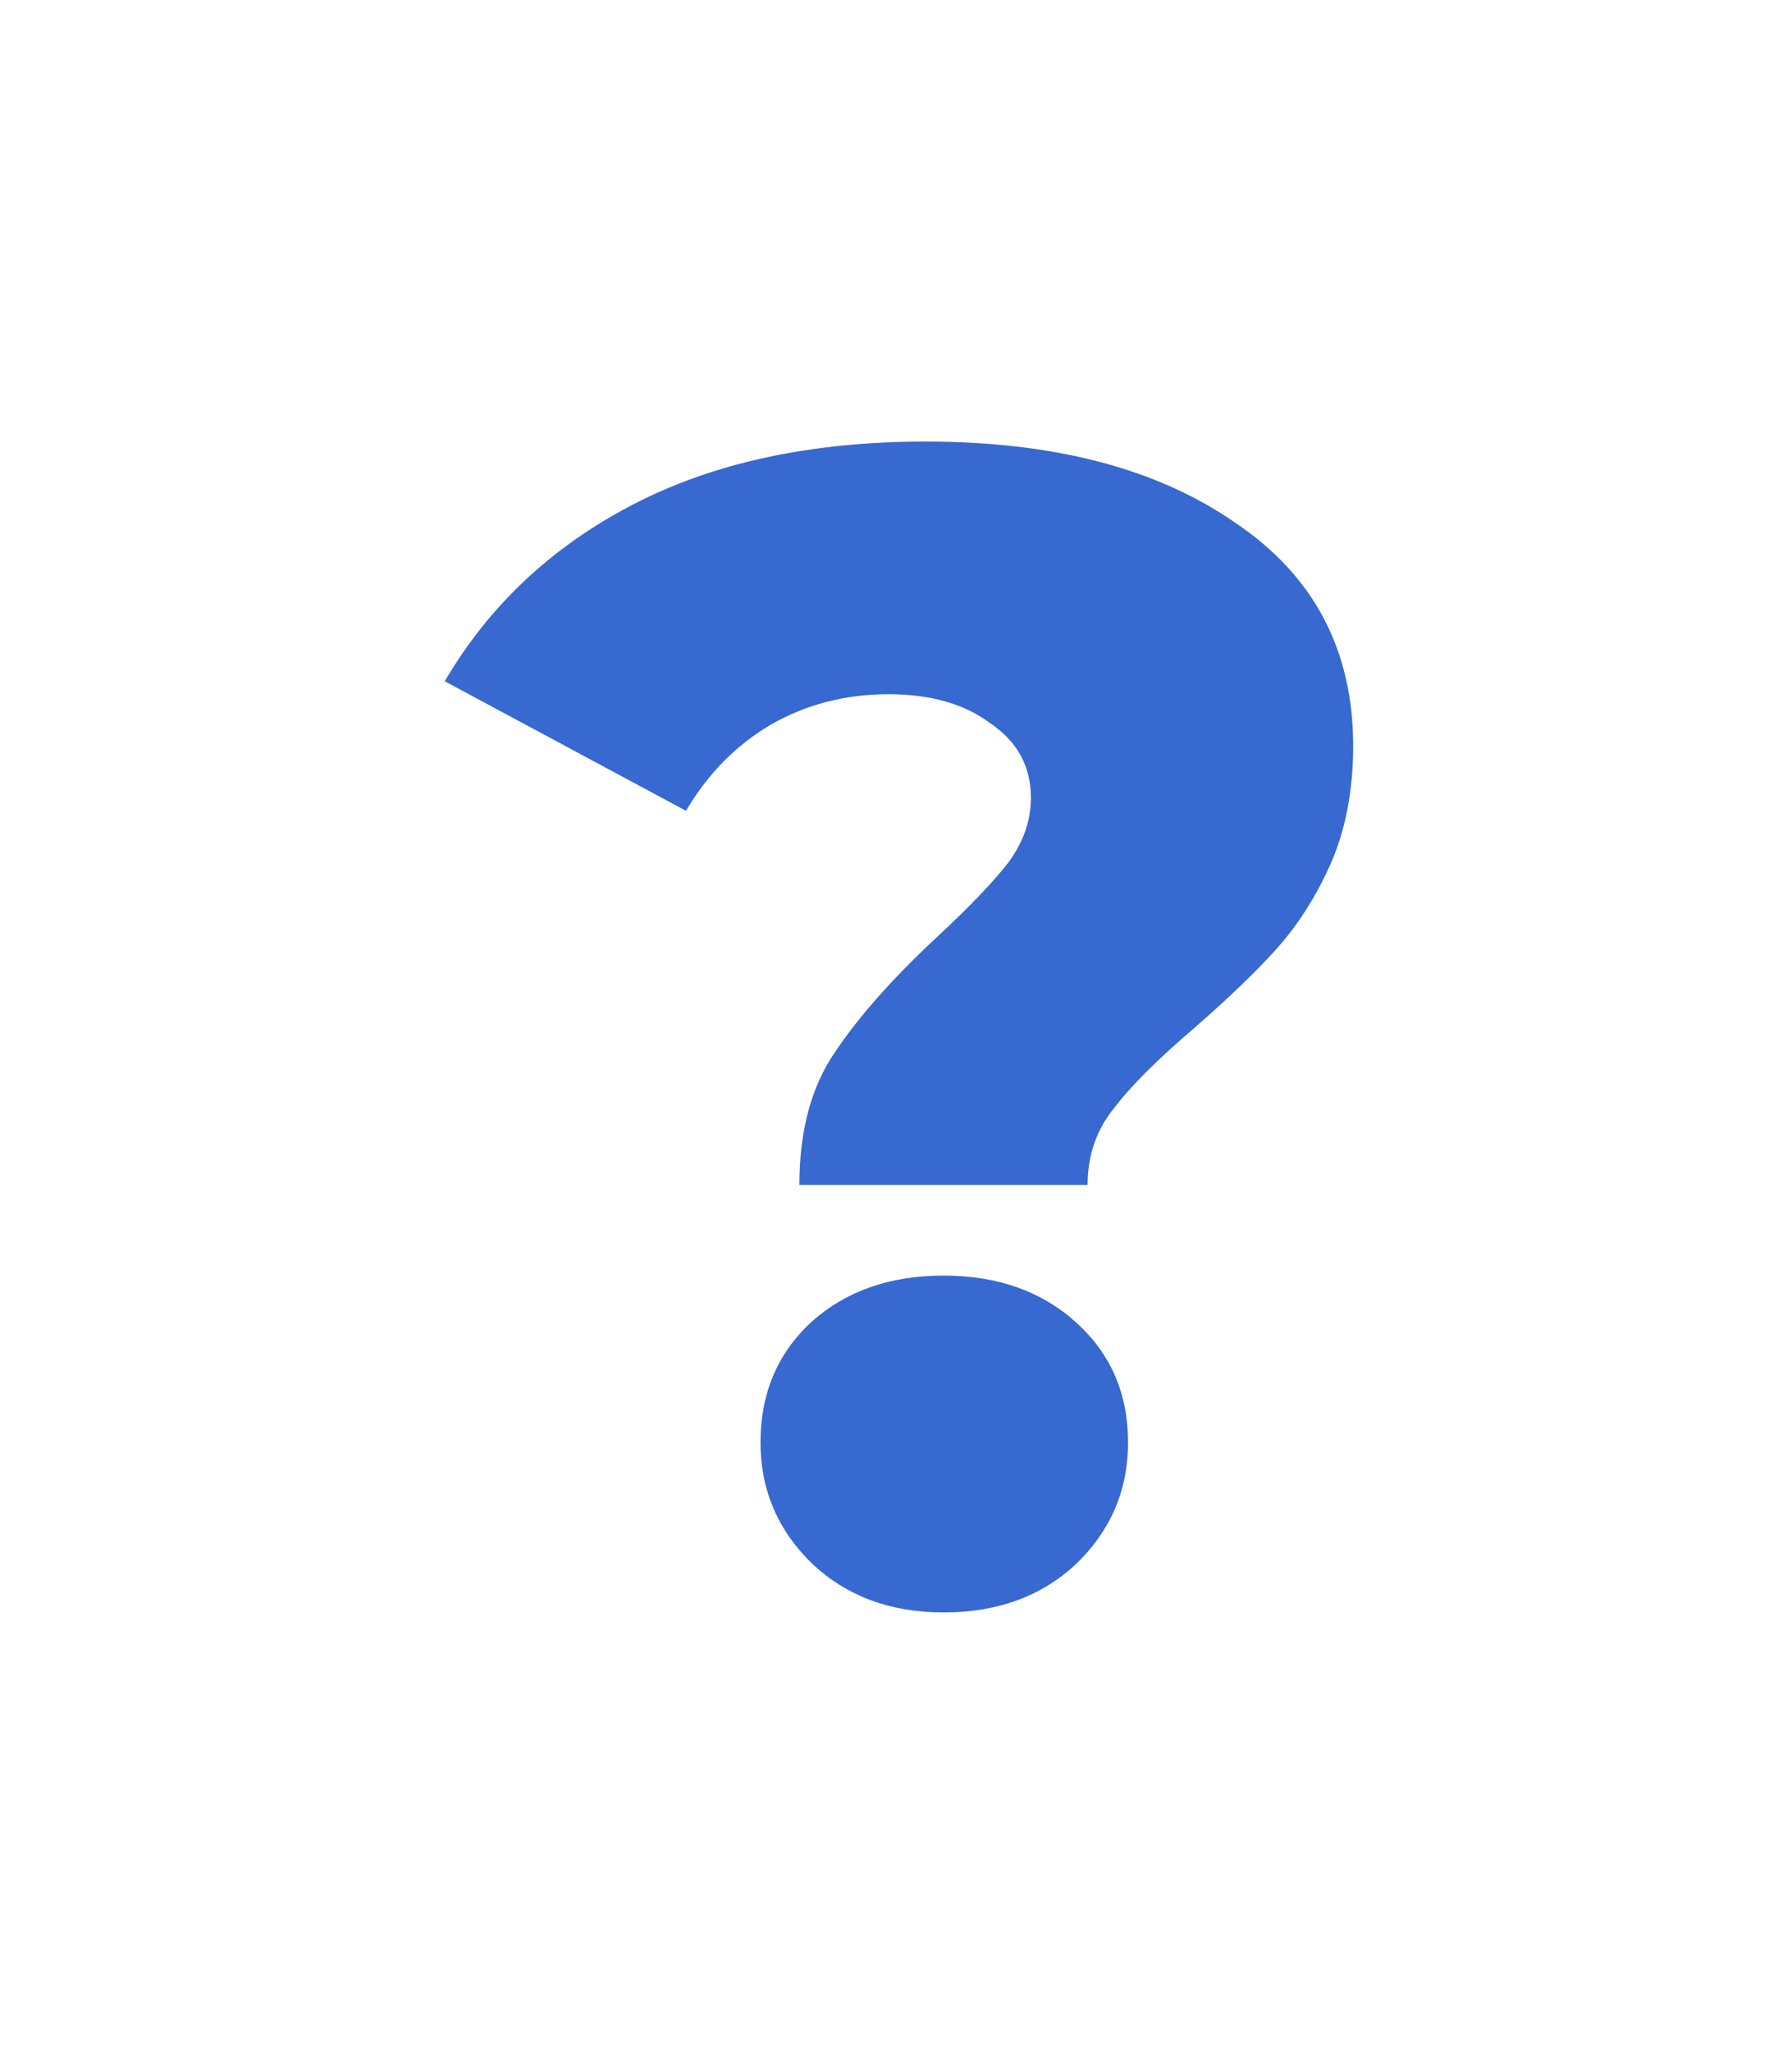 <?xml version="1.0" encoding="UTF-8"?> <svg xmlns="http://www.w3.org/2000/svg" width="83" height="95" viewBox="0 0 83 95" fill="none"> <g style="mix-blend-mode:darken" filter="url(#filter0_d)"> <path d="M37.025 50.875C37.025 48.375 37.575 46.325 38.675 44.725C39.775 43.075 41.374 41.275 43.474 39.325C44.925 37.975 45.999 36.85 46.7 35.95C47.4 35 47.749 34 47.749 32.95C47.749 31.5 47.124 30.35 45.874 29.5C44.675 28.6 43.099 28.15 41.15 28.15C39.15 28.15 37.325 28.625 35.675 29.575C34.075 30.525 32.775 31.85 31.774 33.55L20.599 27.55C22.649 24.05 25.549 21.325 29.299 19.375C33.05 17.425 37.575 16.45 42.874 16.45C48.825 16.45 53.599 17.7 57.2 20.2C60.849 22.65 62.675 26.1 62.675 30.55C62.675 32.6 62.325 34.425 61.624 36.025C60.925 37.575 60.075 38.9 59.075 40C58.124 41.05 56.874 42.25 55.325 43.6C53.624 45.05 52.374 46.3 51.575 47.35C50.775 48.35 50.374 49.525 50.374 50.875H37.025ZM43.7 70.675C41.249 70.675 39.224 69.925 37.624 68.425C36.025 66.875 35.224 65 35.224 62.8C35.224 60.55 35.999 58.7 37.55 57.25C39.15 55.8 41.2 55.075 43.7 55.075C46.2 55.075 48.249 55.8 49.849 57.25C51.45 58.7 52.249 60.55 52.249 62.8C52.249 65 51.45 66.875 49.849 68.425C48.249 69.925 46.2 70.675 43.7 70.675Z" fill="#3769D0"></path> </g> <defs> <filter id="filter0_d" x="0.6" y="0.45" width="82.075" height="94.225" filterUnits="userSpaceOnUse" color-interpolation-filters="sRGB"> <feFlood flood-opacity="0" result="BackgroundImageFix"></feFlood> <feColorMatrix in="SourceAlpha" type="matrix" values="0 0 0 0 0 0 0 0 0 0 0 0 0 0 0 0 0 0 127 0"></feColorMatrix> <feOffset dy="4"></feOffset> <feGaussianBlur stdDeviation="10"></feGaussianBlur> <feColorMatrix type="matrix" values="0 0 0 0 1 0 0 0 0 1 0 0 0 0 1 0 0 0 1 0"></feColorMatrix> <feBlend mode="normal" in2="BackgroundImageFix" result="effect1_dropShadow"></feBlend> <feBlend mode="normal" in="SourceGraphic" in2="effect1_dropShadow" result="shape"></feBlend> </filter> </defs> </svg> 